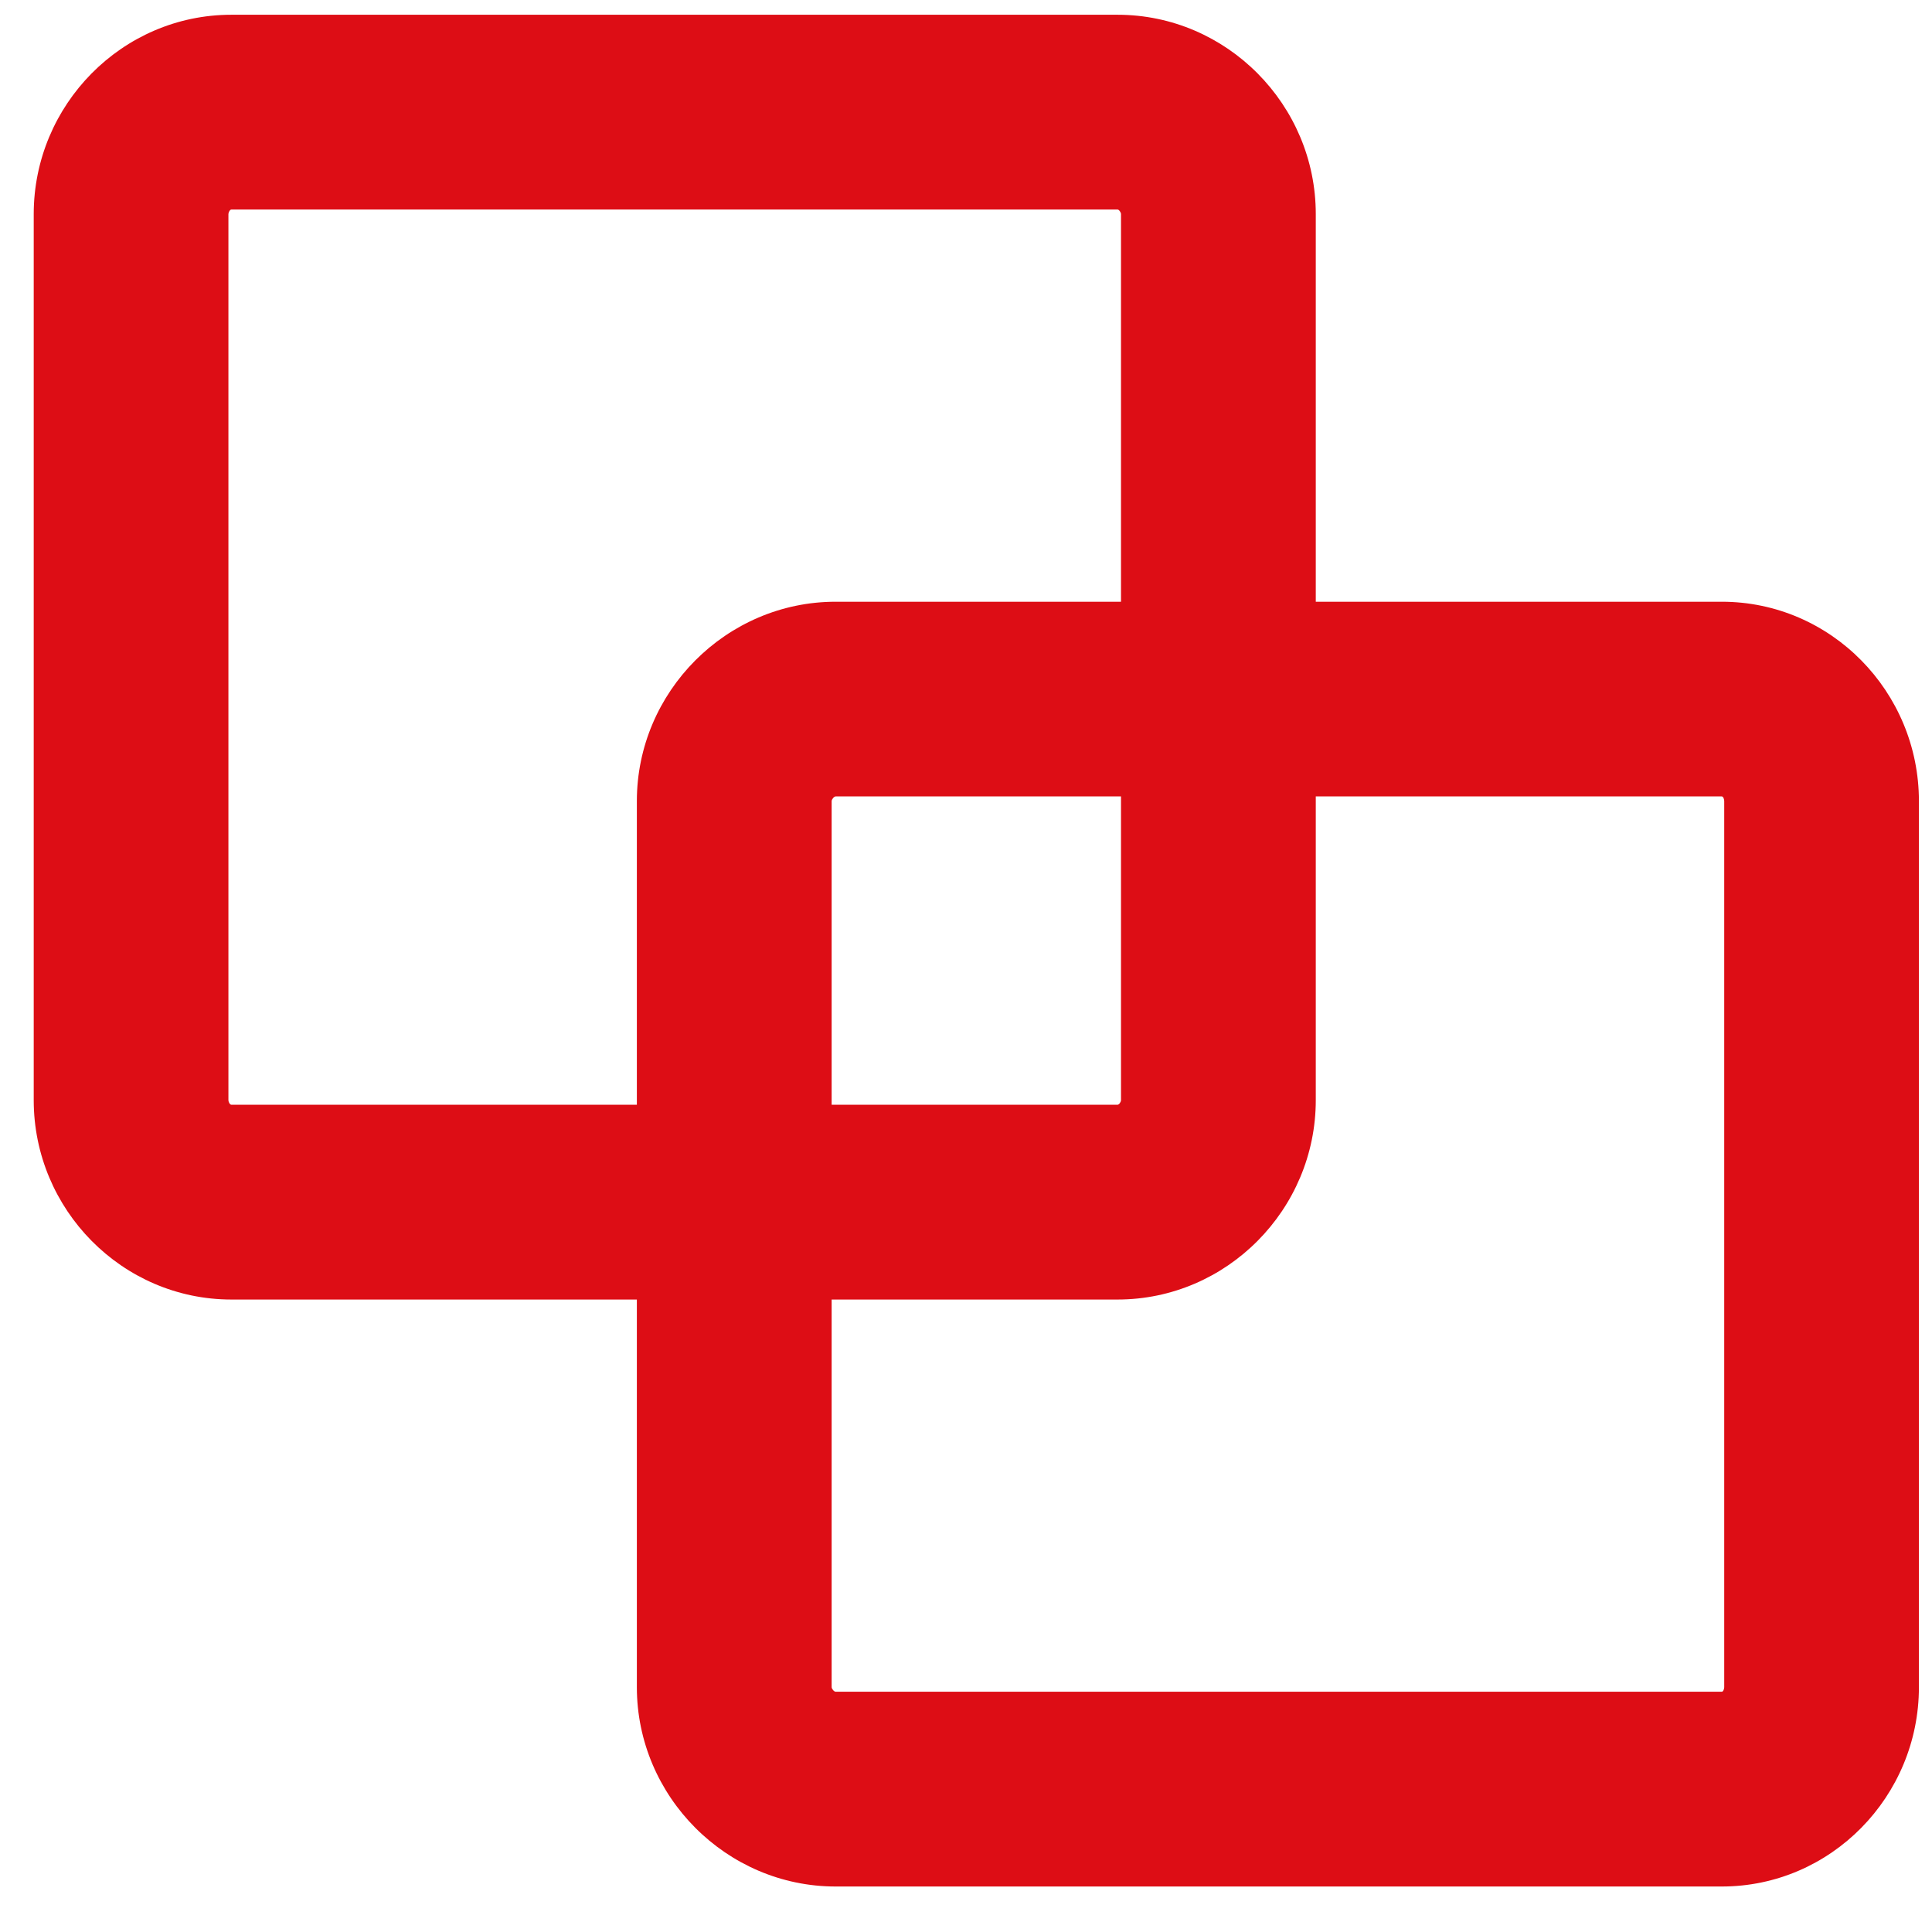 <?xml version="1.0" encoding="UTF-8"?>
<svg width="22px" height="22px" viewBox="0 0 22 22" version="1.1" xmlns="http://www.w3.org/2000/svg" xmlns:xlink="http://www.w3.org/1999/xlink">
    <!-- Generator: Sketch 61 (89581) - https://sketch.com -->
    <title>shequn </title>
    <desc>Created with Sketch.</desc>
    <g id="PC端" stroke="none" stroke-width="1" fill="none" fill-rule="evenodd">
        <g id="首页" transform="translate(-1861, -478)" fill="#DD0D15" fill-rule="nonzero">
            <g id="shequn-" transform="translate(1861, 478)">
                <path d="M19.606,6.852 L14.983,6.852 L14.983,2.438 C14.983,1.194 13.97,0.168 12.725,0.168 L2.635,0.168 C1.391,0.168 0.384,1.194 0.384,2.438 L0.384,12.528 C0.384,13.772 1.391,14.798 2.635,14.798 L7.252,14.798 L7.252,19.212 C7.252,20.456 8.272,21.482 9.516,21.482 L19.606,21.482 C20.85,21.482 21.851,20.456 21.851,19.212 L21.851,9.122 C21.851,7.877 20.85,6.852 19.606,6.852 Z M2.635,12.58 C2.617,12.58 2.601,12.547 2.601,12.528 L2.601,2.438 C2.601,2.42 2.617,2.386 2.635,2.386 L12.725,2.386 C12.744,2.386 12.765,2.42 12.765,2.438 L12.765,6.852 L9.516,6.852 C8.272,6.852 7.252,7.877 7.252,9.122 L7.252,12.58 L2.635,12.58 Z M12.765,9.069 L12.765,12.528 C12.765,12.547 12.744,12.58 12.725,12.58 L9.47,12.58 L9.47,9.122 C9.47,9.103 9.497,9.069 9.516,9.069 L12.765,9.069 Z M19.634,19.212 C19.634,19.23 19.624,19.264 19.606,19.264 L9.516,19.264 C9.497,19.264 9.47,19.23 9.47,19.212 L9.47,14.798 L12.725,14.798 C13.97,14.798 14.983,13.772 14.983,12.528 L14.983,9.069 L19.606,9.069 C19.624,9.069 19.634,9.103 19.634,9.122 L19.634,19.212 Z" id="形状"></path>
            </g>
        </g>
    </g>
</svg>